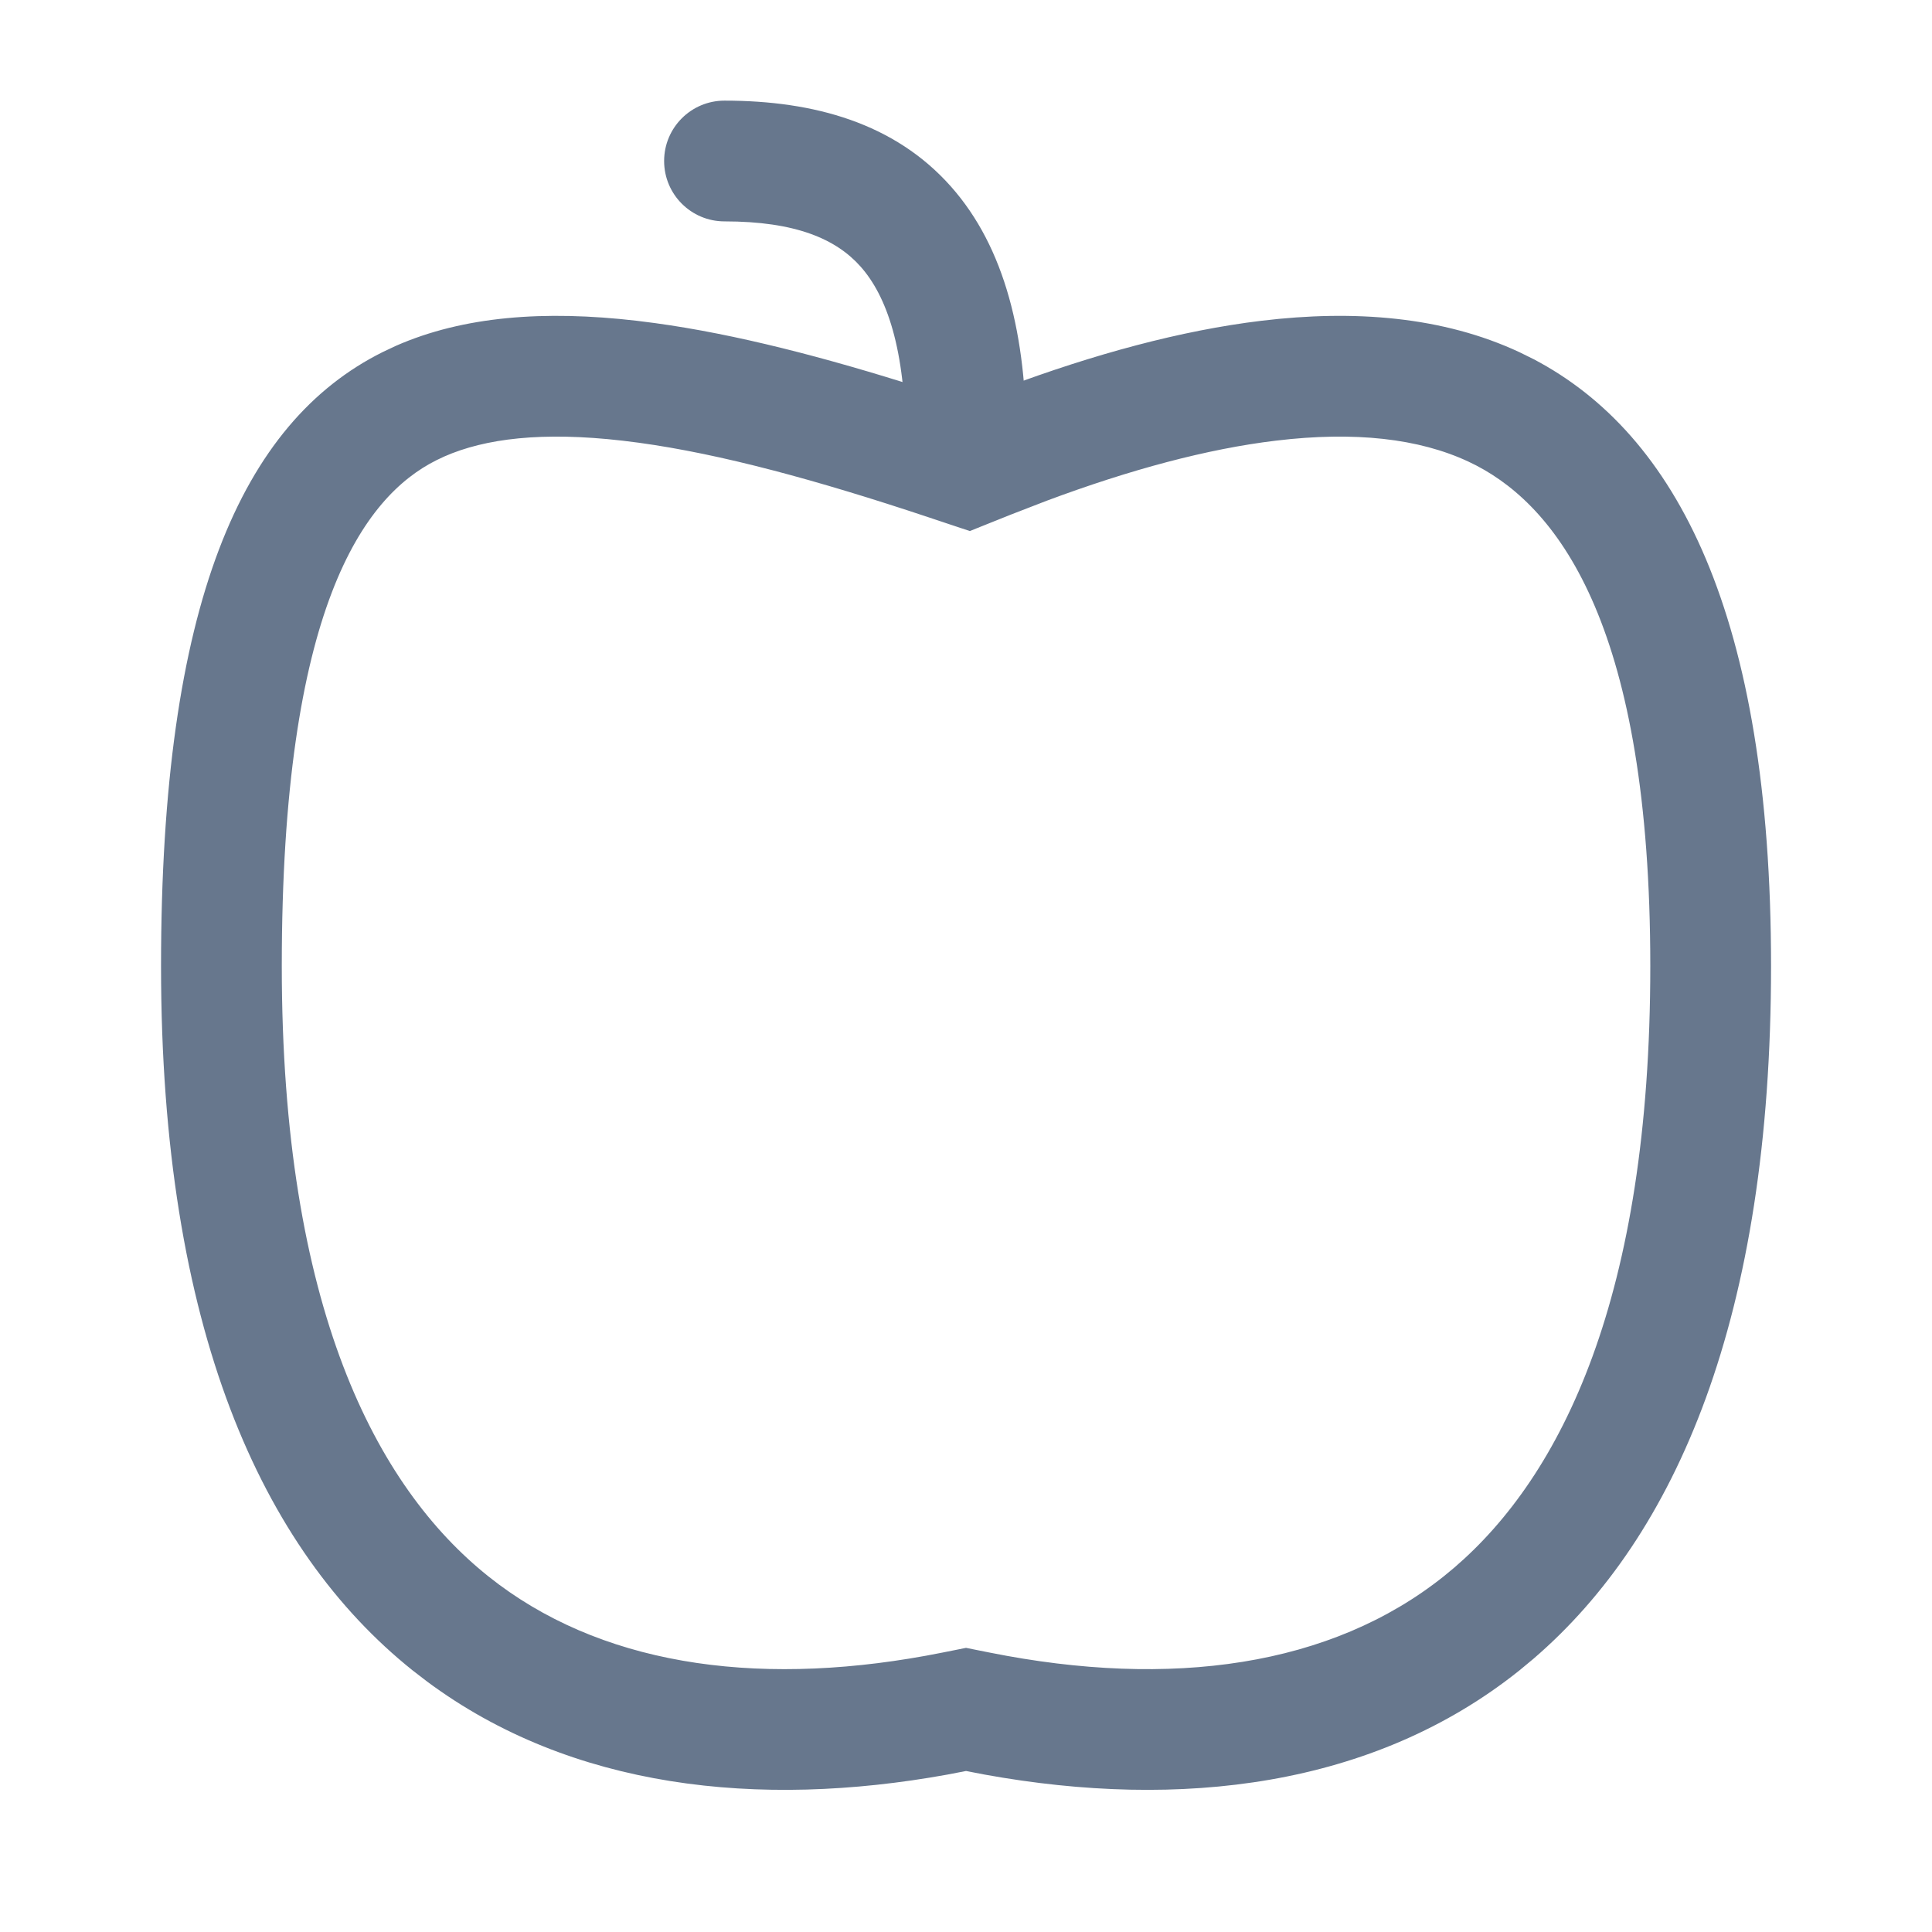 <?xml version="1.0" encoding="UTF-8"?> <svg xmlns="http://www.w3.org/2000/svg" width="68" height="68" viewBox="0 0 68 68" fill="none"><path d="M58.085 34C58.085 22.167 54.909 17.921 51.967 16.387L51.683 16.247C49.942 15.434 47.686 15.175 44.911 15.509C42.489 15.799 39.775 16.53 36.847 17.622L35.58 18.112L34.134 18.691L33.397 18.446L32.658 18.199C28.756 16.899 25.377 15.979 22.487 15.583L21.915 15.511C19.083 15.184 17.079 15.434 15.64 16.066L15.361 16.198C12.794 17.481 9.918 21.407 9.918 34C9.918 46.034 13.25 52.331 17.177 55.473L17.555 55.765C21.506 58.702 26.984 59.403 33.167 58.166L33.584 58.083L34.001 57.999L34.419 58.083L34.836 58.166C41.218 59.443 46.849 58.654 50.826 55.473L51.192 55.17C54.958 51.933 58.085 45.659 58.085 34ZM62.335 34C62.335 46.353 59.01 54.051 53.973 58.383L53.48 58.792C48.335 62.908 41.527 63.703 34.665 62.461L34.001 62.333L33.337 62.461C26.697 63.663 20.107 62.958 15.026 59.18L14.522 58.792C9.21 54.542 5.668 46.751 5.668 34C5.668 21.245 8.504 14.874 13.46 12.396L13.93 12.174C16.316 11.125 19.165 10.915 22.402 11.289L23.055 11.372C25.906 11.762 29.044 12.578 32.424 13.653L34.001 14.167L35.353 13.644C38.496 12.47 41.553 11.632 44.405 11.289C47.658 10.898 50.783 11.137 53.48 12.396L53.973 12.639C59.007 15.277 62.335 21.642 62.335 34Z" fill="#67778D"></path><path d="M31.875 15.583C31.875 12.258 31.199 10.406 30.287 9.38C29.426 8.412 28.003 7.792 25.5 7.792C24.326 7.792 23.375 6.84 23.375 5.667C23.375 4.493 24.326 3.542 25.5 3.542C28.664 3.542 31.49 4.338 33.463 6.557C35.385 8.719 36.125 11.825 36.125 15.583C36.125 16.757 35.174 17.708 34 17.708C32.826 17.708 31.875 16.757 31.875 15.583Z" fill="#67778D"></path></svg> 